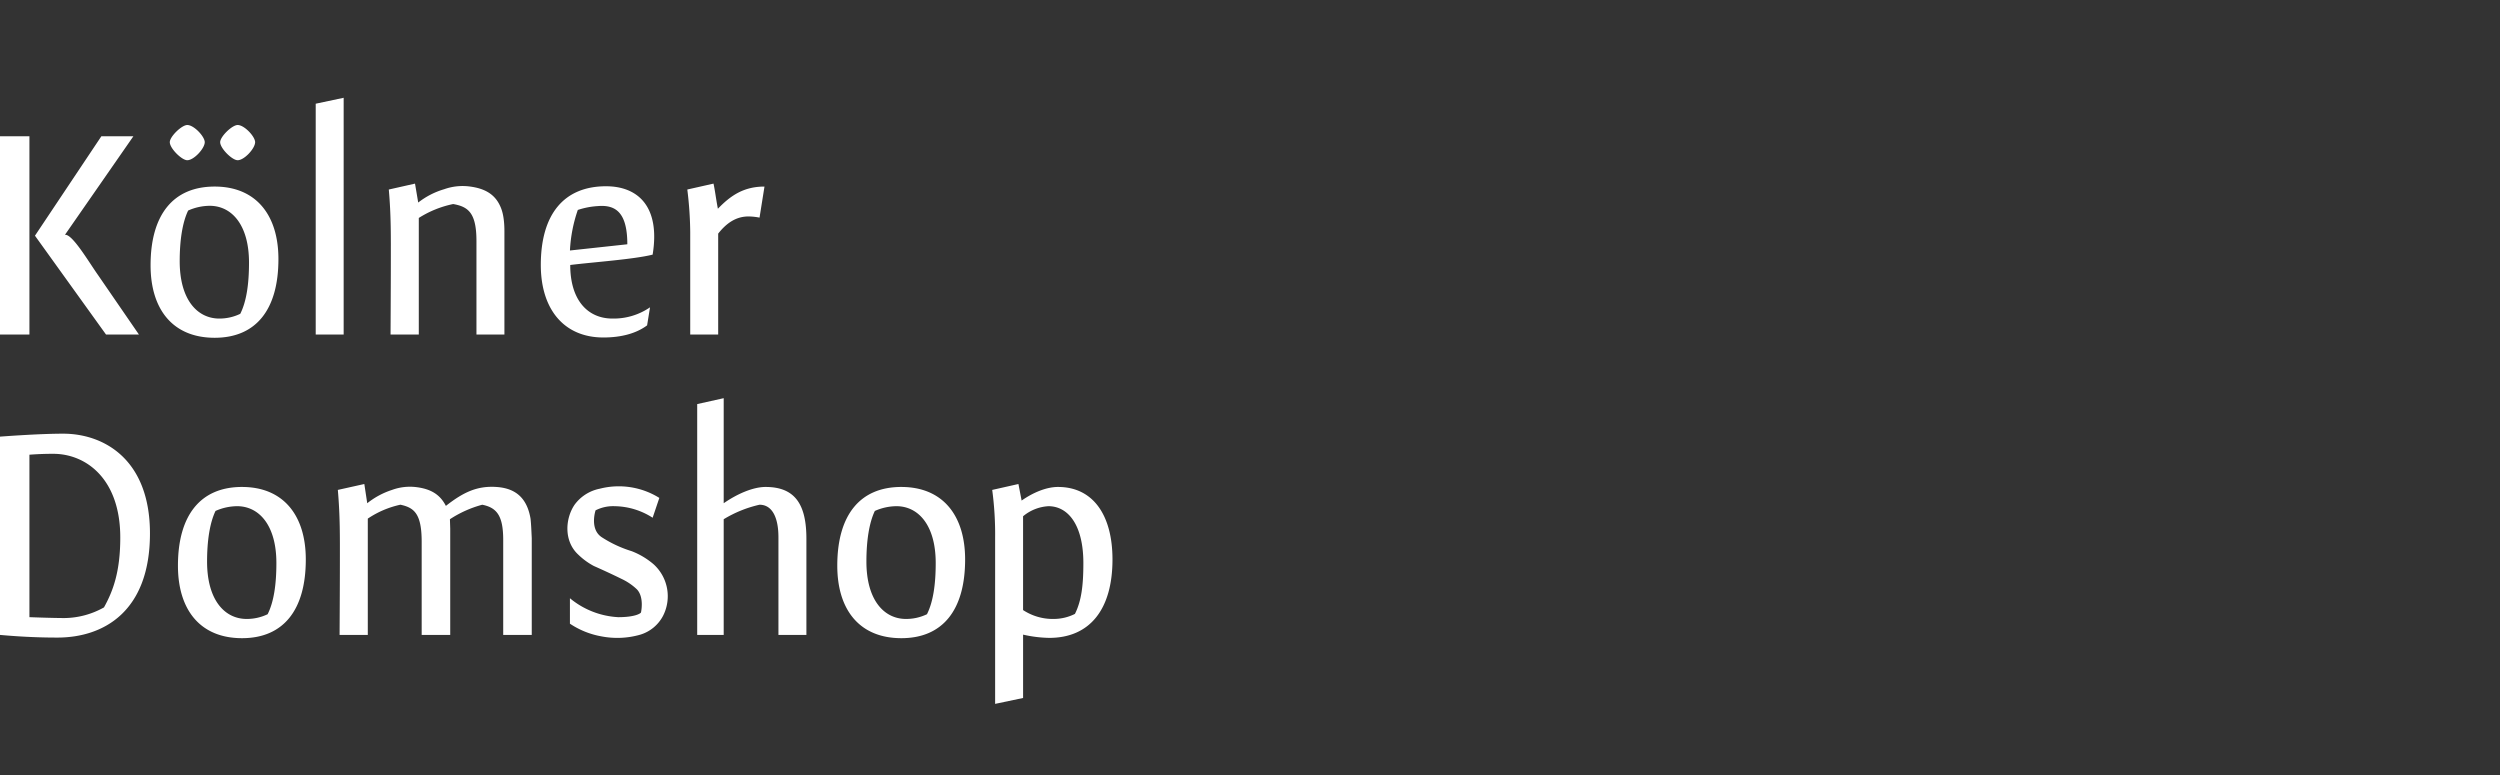<svg xmlns="http://www.w3.org/2000/svg" viewBox="0 0 200 62">
  <rect x="0" y="0" width="200" height="62" fill="#333333" stroke="none"/>
  <g transform="translate(-680 .752)">
    <path
      fill="#fff"
      fill-rule="nonzero"
      d="M682.354 10.15H680v15.86h2.354V10.15zm8.76 15.86l-3.287-4.78c-.721-1.019-2.05-3.29-2.632-3.196l5.475-7.884h-2.562l-5.312 7.954 5.685 7.907h2.632zm11.16-6.036c0-3.528-1.794-5.801-5.102-5.801-3.332 0-5.126 2.272-5.126 6.297 0 3.55 1.794 5.8 5.126 5.8 3.308.001 5.102-2.248 5.102-6.296zm-7.898.166c0-1.635.21-3.077.676-4.049a4.313 4.313 0 011.724-.379c1.77 0 3.145 1.538 3.145 4.546 0 1.728-.21 3.125-.7 4.095a3.83 3.83 0 01-1.676.38c-1.747 0-3.169-1.492-3.169-4.593zm.606-8.074c.536 0 1.398-.947 1.398-1.443 0-.45-.862-1.374-1.398-1.374-.443 0-1.398.923-1.398 1.374 0 .496.955 1.443 1.398 1.443zm4.03 0c.536 0 1.398-.947 1.398-1.443 0-.45-.862-1.374-1.398-1.374-.441 0-1.398.923-1.398 1.374 0 .496.956 1.443 1.398 1.443zm8.48-4.995l-2.235.474V26.01h2.236V7.071zm3.775 13.069c0 1.988-.023 5.87-.023 5.87h2.26v-9.326a8.24 8.24 0 012.749-1.113c1.211.213 1.863.71 1.863 2.96v7.48h2.237v-8.263c0-1.255-.233-1.799-.373-2.083-.465-.97-1.328-1.35-2.353-1.491a4.407 4.407 0 00-2.096.212 6.206 6.206 0 00-2.074 1.066l-.256-1.515-2.097.473c.187 2.107.163 3.788.163 5.73zm20.502 5.137l.233-1.444a5.137 5.137 0 01-3.005.9c-1.957 0-3.378-1.445-3.378-4.286 1.934-.237 5.055-.449 6.592-.828.63-3.86-1.188-5.47-3.728-5.47-3.378 0-5.218 2.25-5.218 6.298 0 3.528 1.84 5.8 5.009 5.8 1.445 0 2.634-.331 3.495-.97zm-5.544-9.233a6.207 6.207 0 011.584-.308c1.398-.119 2.377.449 2.377 3.054l-4.59.497c.054-1.106.266-2.199.629-3.243zm11.23 9.967v-8.073c.652-.829 1.42-1.373 2.423-1.373.297.003.593.034.885.094l.396-2.485c-1.654 0-2.703.71-3.728 1.775-.163-.852-.21-1.35-.349-2.012l-2.097.473c.143 1.123.221 2.254.233 3.386v8.214l2.236.001zm-52.4 7.932c-2.003 0-5.056.237-5.056.237v15.862c1.072.096 2.656.213 4.59.213 3.68 0 7.408-2.06 7.408-8.332 0-5.967-3.727-7.98-6.942-7.98zm3.263 13.897a6.576 6.576 0 01-3.145.852c-1.025 0-2.819-.071-2.819-.071V35.625a24.486 24.486 0 011.91-.072c2.586 0 5.358 1.965 5.358 6.699 0 2.748-.582 4.286-1.304 5.588zm11.044-9.635c-3.332 0-5.126 2.273-5.126 6.297 0 3.552 1.794 5.801 5.126 5.801 3.308 0 5.102-2.249 5.102-6.297 0-3.528-1.794-5.8-5.102-5.8zm2.05 10.18a3.845 3.845 0 01-1.678.379c-1.747 0-3.168-1.492-3.168-4.593 0-1.634.21-3.077.676-4.048a4.33 4.33 0 011.724-.38c1.77 0 3.145 1.54 3.145 4.546 0 1.729-.21 3.125-.7 4.096zm18.288-10.18c-1.514-.096-2.61.403-4.03 1.516-.49-.971-1.282-1.35-2.284-1.492a4.164 4.164 0 00-2.027.213 6.278 6.278 0 00-1.98 1.065l-.233-1.538-2.119.472c.187 2.131.164 3.812.164 5.754 0 1.989-.024 5.847-.024 5.847h2.257v-9.305a7.513 7.513 0 012.61-1.113c1.094.237 1.7.71 1.7 2.96v7.457h2.284v-8.498l-.024-.757a8.966 8.966 0 012.586-1.16c1.165.236 1.677.876 1.677 2.817v7.599h2.283V42.3c-.023-.473-.046-1.09-.094-1.538-.277-1.682-1.209-2.463-2.746-2.557zm12.581 6.179a6.031 6.031 0 00-1.747-1.042 9.54 9.54 0 01-2.423-1.136c-.955-.663-.466-2.13-.466-2.13a3.09 3.09 0 011.538-.332 5.742 5.742 0 013.028.923l.536-1.586a6.134 6.134 0 00-4.776-.734 3.281 3.281 0 00-2.004 1.279c-.745 1.09-.885 2.912.303 4 .368.357.784.66 1.235.9.745.332 1.468.663 2.236 1.042a4.6 4.6 0 011.212.829c.605.639.326 1.846.326 1.846-.047.096-.513.379-1.817.379a6.595 6.595 0 01-3.868-1.515v2.036a6.61 6.61 0 002.54 1.018c1.03.197 2.09.149 3.098-.143a3.05 3.05 0 001.817-1.514 3.448 3.448 0 00-.768-4.12zm8.97-6.179c-1.002 0-2.26.545-3.355 1.302v-8.404l-2.12.473v18.466h2.12v-9.256a9.575 9.575 0 012.866-1.16c1.025 0 1.513 1.04 1.513 2.604v7.812h2.237v-7.694c0-2.652-.837-4.143-3.261-4.143zm10.857 0c-3.331 0-5.125 2.273-5.125 6.297 0 3.552 1.794 5.801 5.125 5.801 3.308 0 5.102-2.249 5.102-6.297 0-3.528-1.794-5.8-5.102-5.8zm2.05 10.18a3.837 3.837 0 01-1.677.379c-1.747 0-3.168-1.492-3.168-4.593 0-1.634.21-3.077.675-4.048a4.335 4.335 0 011.724-.38c1.77 0 3.145 1.54 3.145 4.546 0 1.729-.21 3.125-.699 4.096zm10.484-10.18c-.932 0-2.003.449-2.912 1.09l-.256-1.326-2.097.473a26.59 26.59 0 01.233 3.836v13.28l2.237-.472v-5.068c.688.16 1.39.247 2.097.26 3.214 0 5.055-2.248 5.055-6.273 0-3.527-1.538-5.8-4.357-5.8zm1.352 10.156c-.522.262-1.096.4-1.678.403a4.334 4.334 0 01-2.47-.71v-7.505a3.464 3.464 0 012.028-.805c1.584 0 2.795 1.515 2.795 4.545 0 1.729-.14 3.007-.675 4.072z"
    />
  </g>
</svg>
